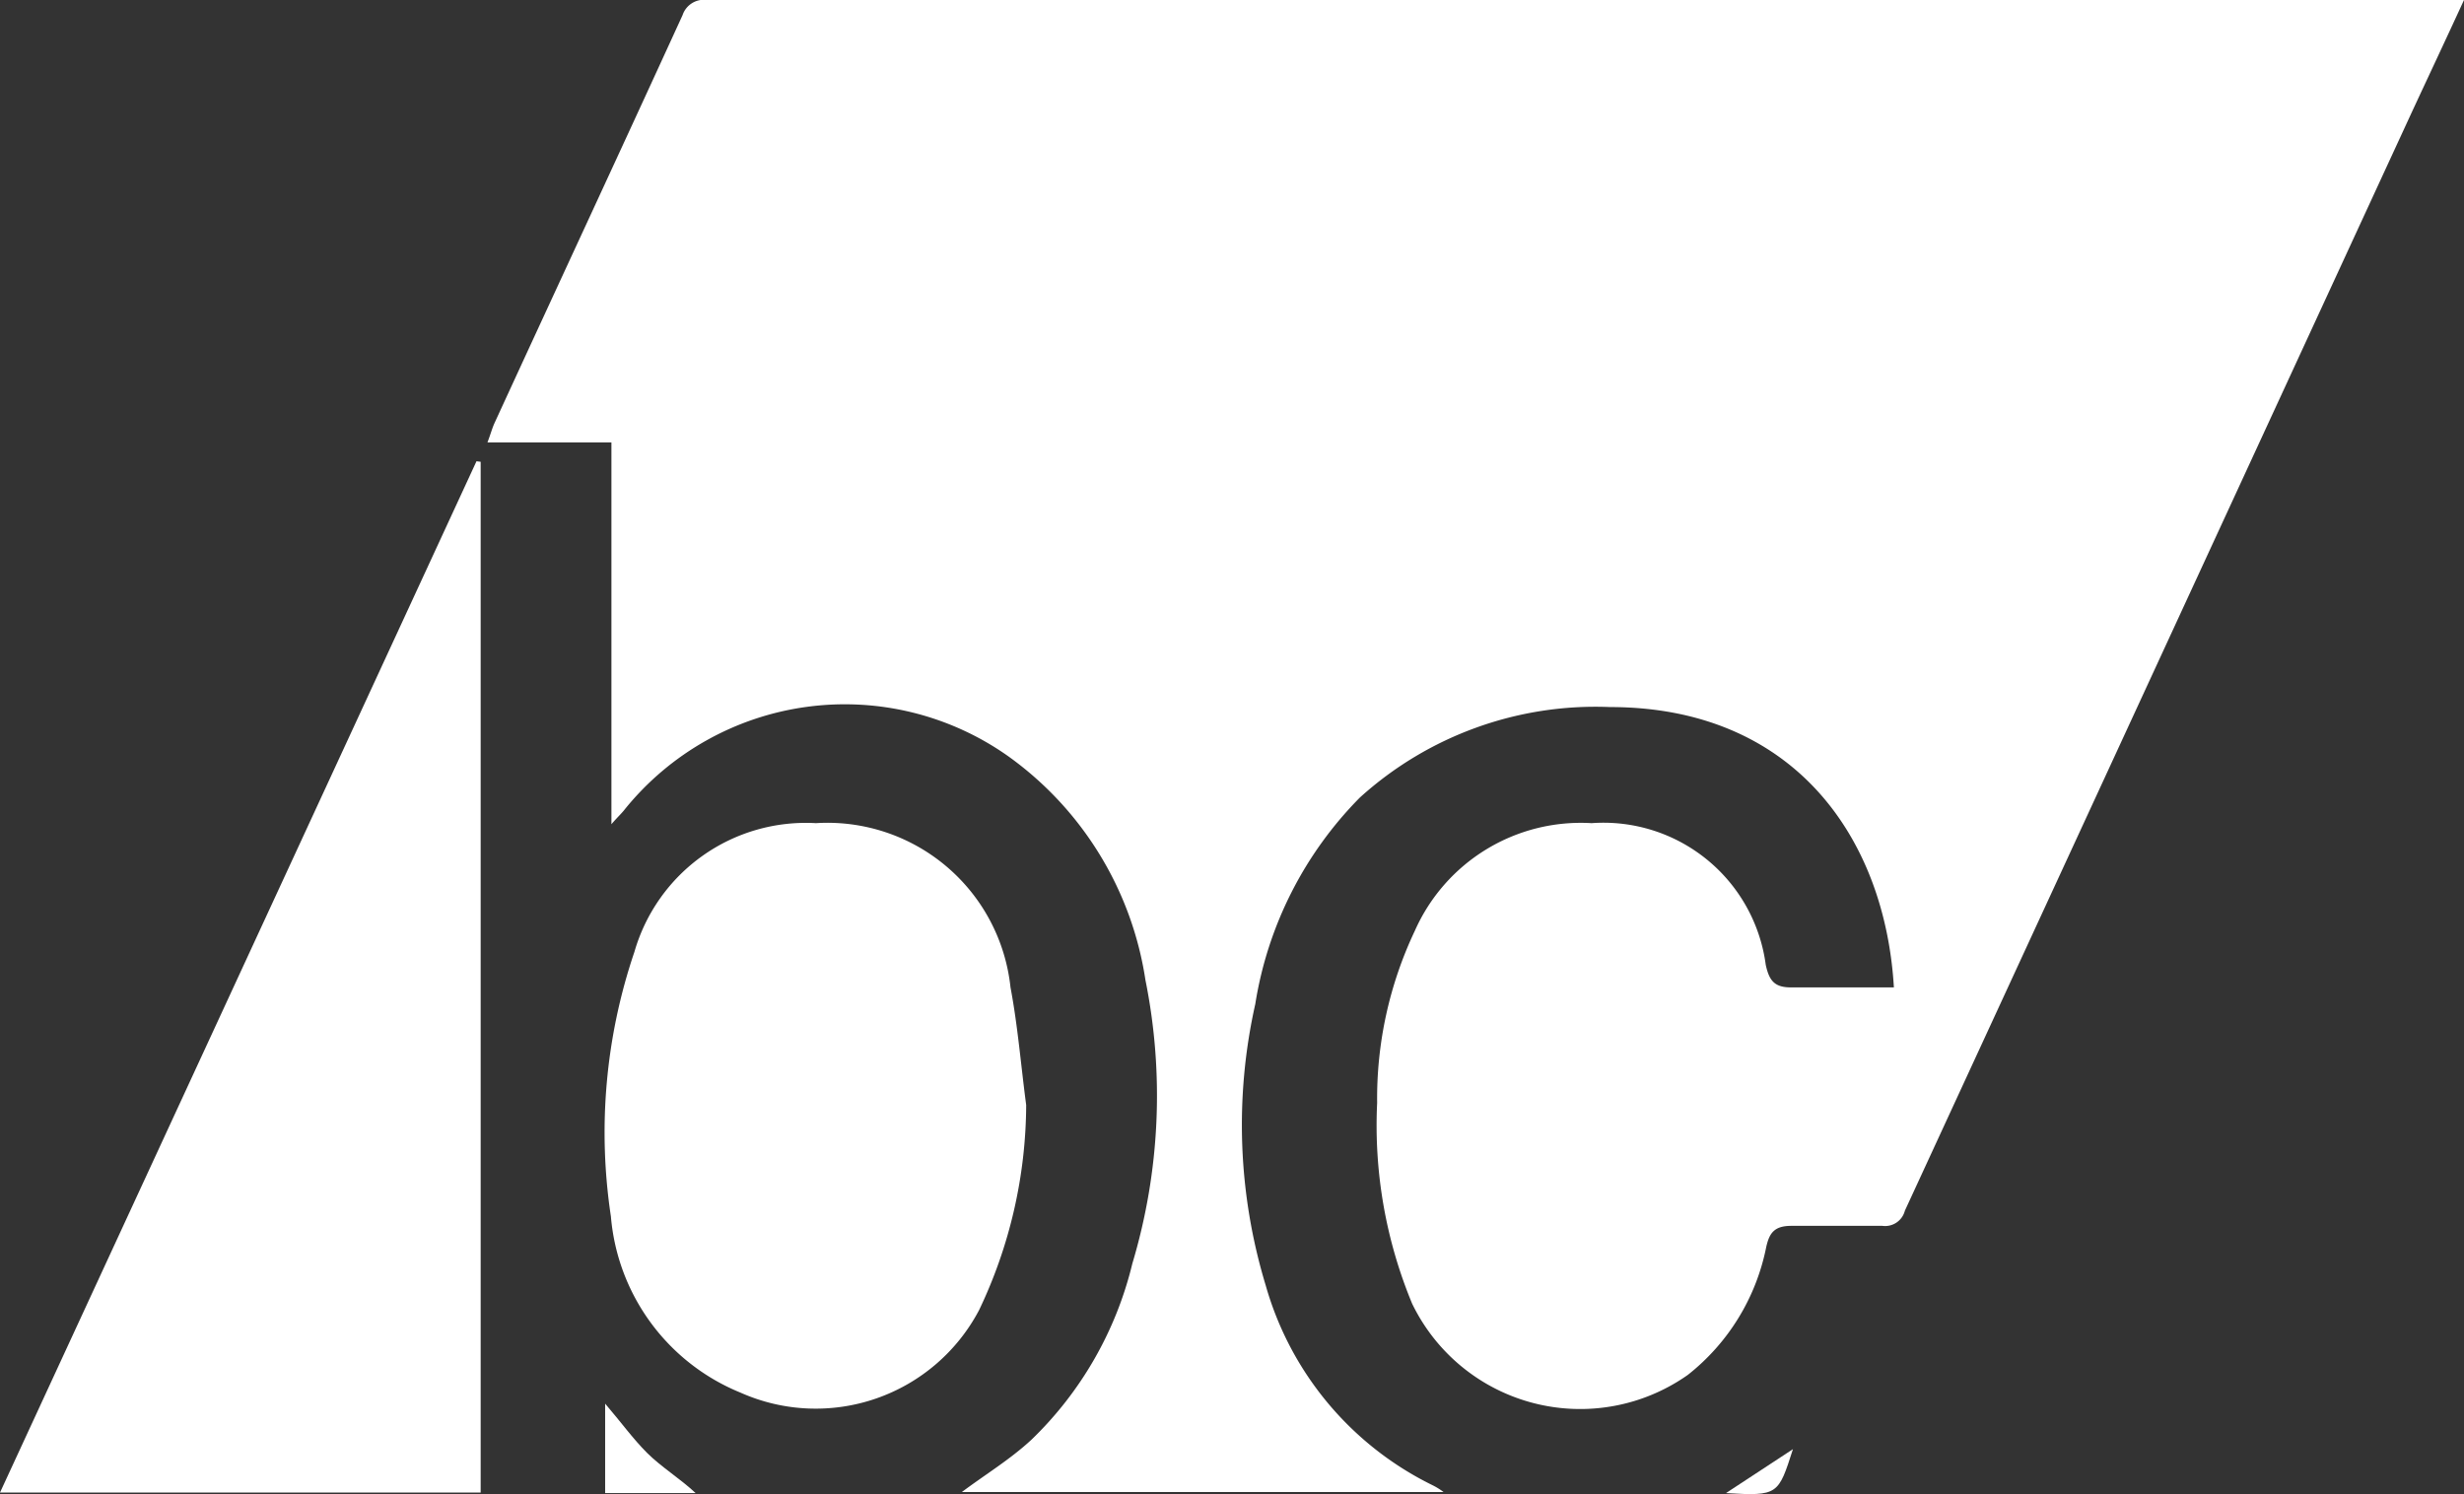 <svg xmlns="http://www.w3.org/2000/svg" viewBox="0 0 47.11 28.57"><rect x="0" y="0" width="47.11" height="28.57" fill="#333333" stroke="none"/><defs><style>.cls-1{fill:#fff;}</style></defs><title>bandcamp</title><g id="Calque_2" data-name="Calque 2"><g id="bandcamp"><path class="cls-1" d="M47.11,0c-.34.74-.67,1.44-1,2.15l-9.69,21a.39.39,0,0,1-.43.29c-.58,0-1.16,0-1.74,0-.33,0-.42.14-.48.4a4.14,4.14,0,0,1-1.5,2.45A3.57,3.57,0,0,1,27,24.93a8.89,8.89,0,0,1-.67-3.84,7.48,7.48,0,0,1,.72-3.29,3.47,3.47,0,0,1,3.38-2.06,3.13,3.13,0,0,1,3.33,2.71c.07.32.18.44.52.43.64,0,1.28,0,1.93,0-.17-2.86-1.91-5.36-5.43-5.36A6.71,6.71,0,0,0,26,15.25a7.22,7.22,0,0,0-2,3.95,10.56,10.56,0,0,0,.2,5.38,6.11,6.11,0,0,0,3.19,3.82,1.33,1.33,0,0,1,.21.13H18.39c.44-.33.92-.62,1.33-1a6.94,6.94,0,0,0,1.93-3.37,11.18,11.18,0,0,0,.25-5.42,6.45,6.45,0,0,0-2.61-4.27,5.41,5.41,0,0,0-7.34,1c-.06.08-.14.15-.26.29V8.46H9.32c.06-.16.09-.27.13-.36,1.2-2.61,2.41-5.21,3.6-7.81A.43.43,0,0,1,13.52,0H46.77Z"/><path class="cls-1" d="M9.19,8.83V28.54H0L9.11,8.82Z"/><path class="cls-1" d="M19.62,21.13a9.18,9.18,0,0,1-.9,3.92,3.53,3.53,0,0,1-4.56,1.58,4,4,0,0,1-2.48-3.37,10.74,10.74,0,0,1,.45-5.06,3.41,3.41,0,0,1,3.47-2.46,3.52,3.52,0,0,1,3.72,3.14C19.46,19.62,19.52,20.38,19.62,21.13Z"/><path class="cls-1" d="M13.3,28.55H11.57V26.84c.3.35.53.67.8.94S13,28.27,13.3,28.55Z"/><path class="cls-1" d="M33,28.55l1.28-.84C34,28.58,34,28.61,33,28.55Z"/></g></g></svg>